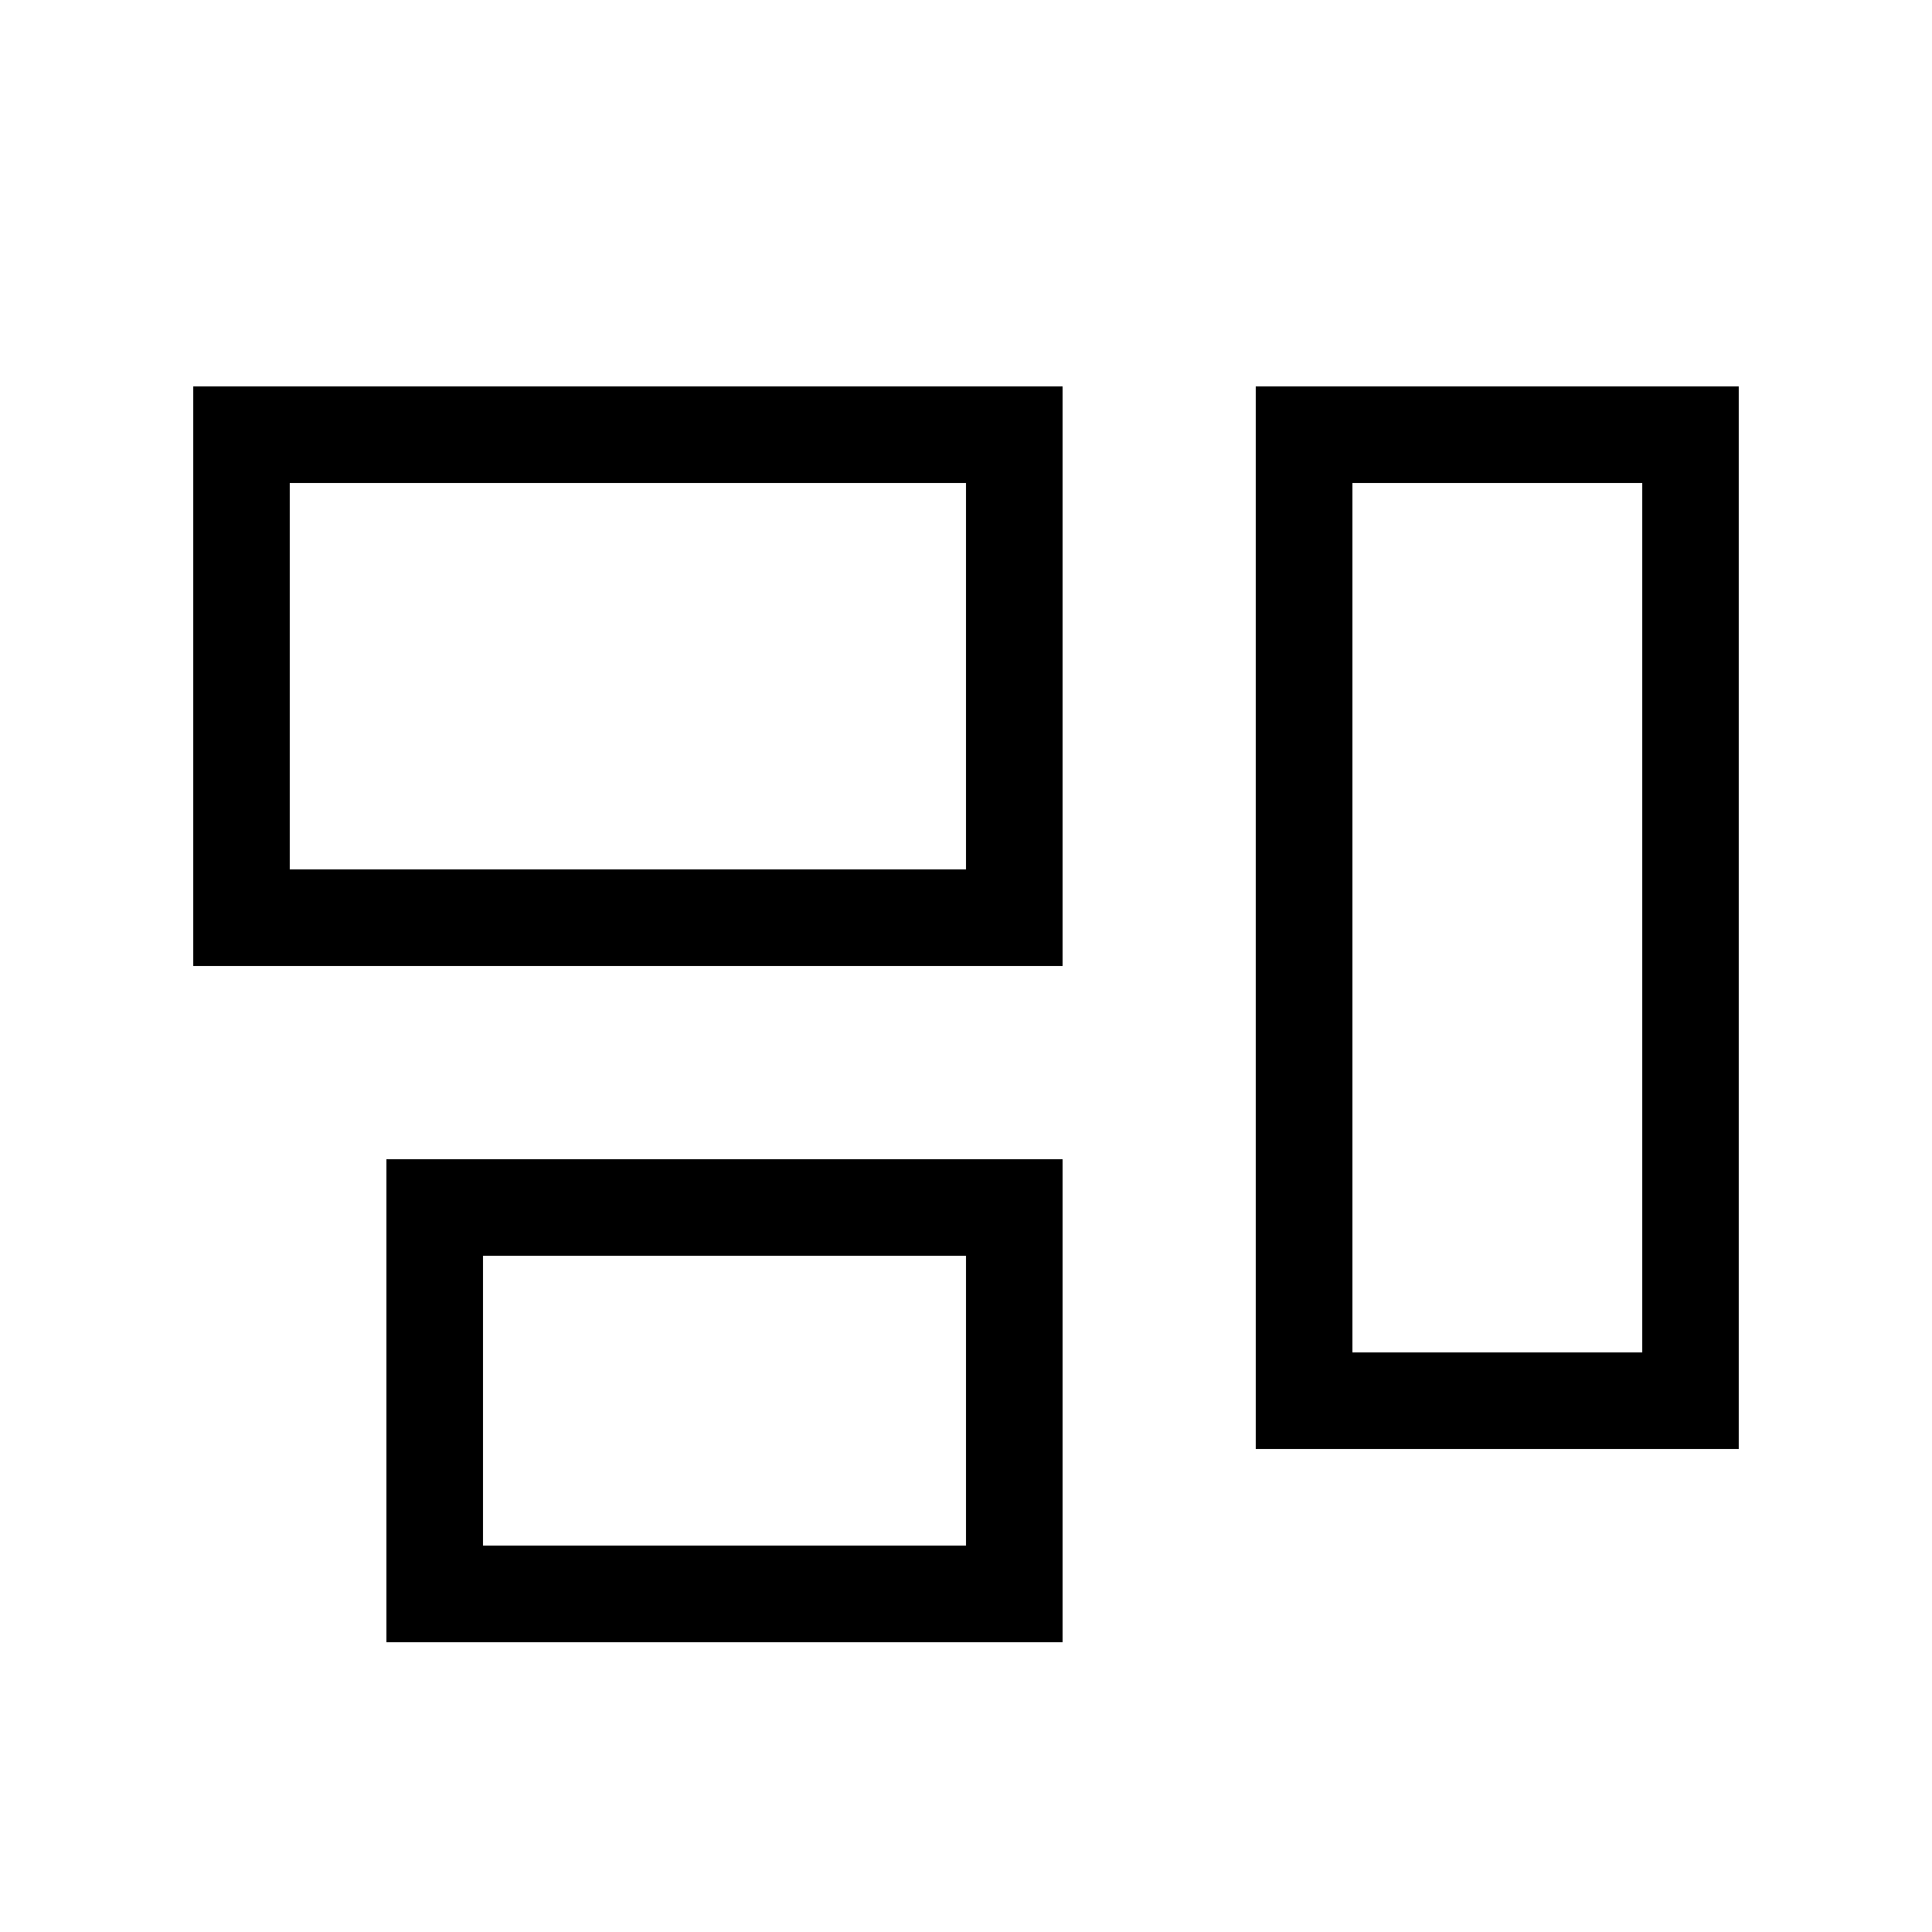 <svg xmlns="http://www.w3.org/2000/svg" viewBox="0 0 640 640"><!--! Font Awesome Pro 7.1.0 by @fontawesome - https://fontawesome.com License - https://fontawesome.com/license (Commercial License) Copyright 2025 Fonticons, Inc. --><path fill="currentColor" d="M320 160L320 288L96 288L96 160L320 160zM96 128L64 128L64 320L352 320L352 128L96 128zM544 160L544 448L448 448L448 160L544 160zM448 128L416 128L416 480L576 480L576 128L448 128zM160 416L320 416L320 512L160 512L160 416zM128 384L128 544L352 544L352 384L128 384z"/></svg>